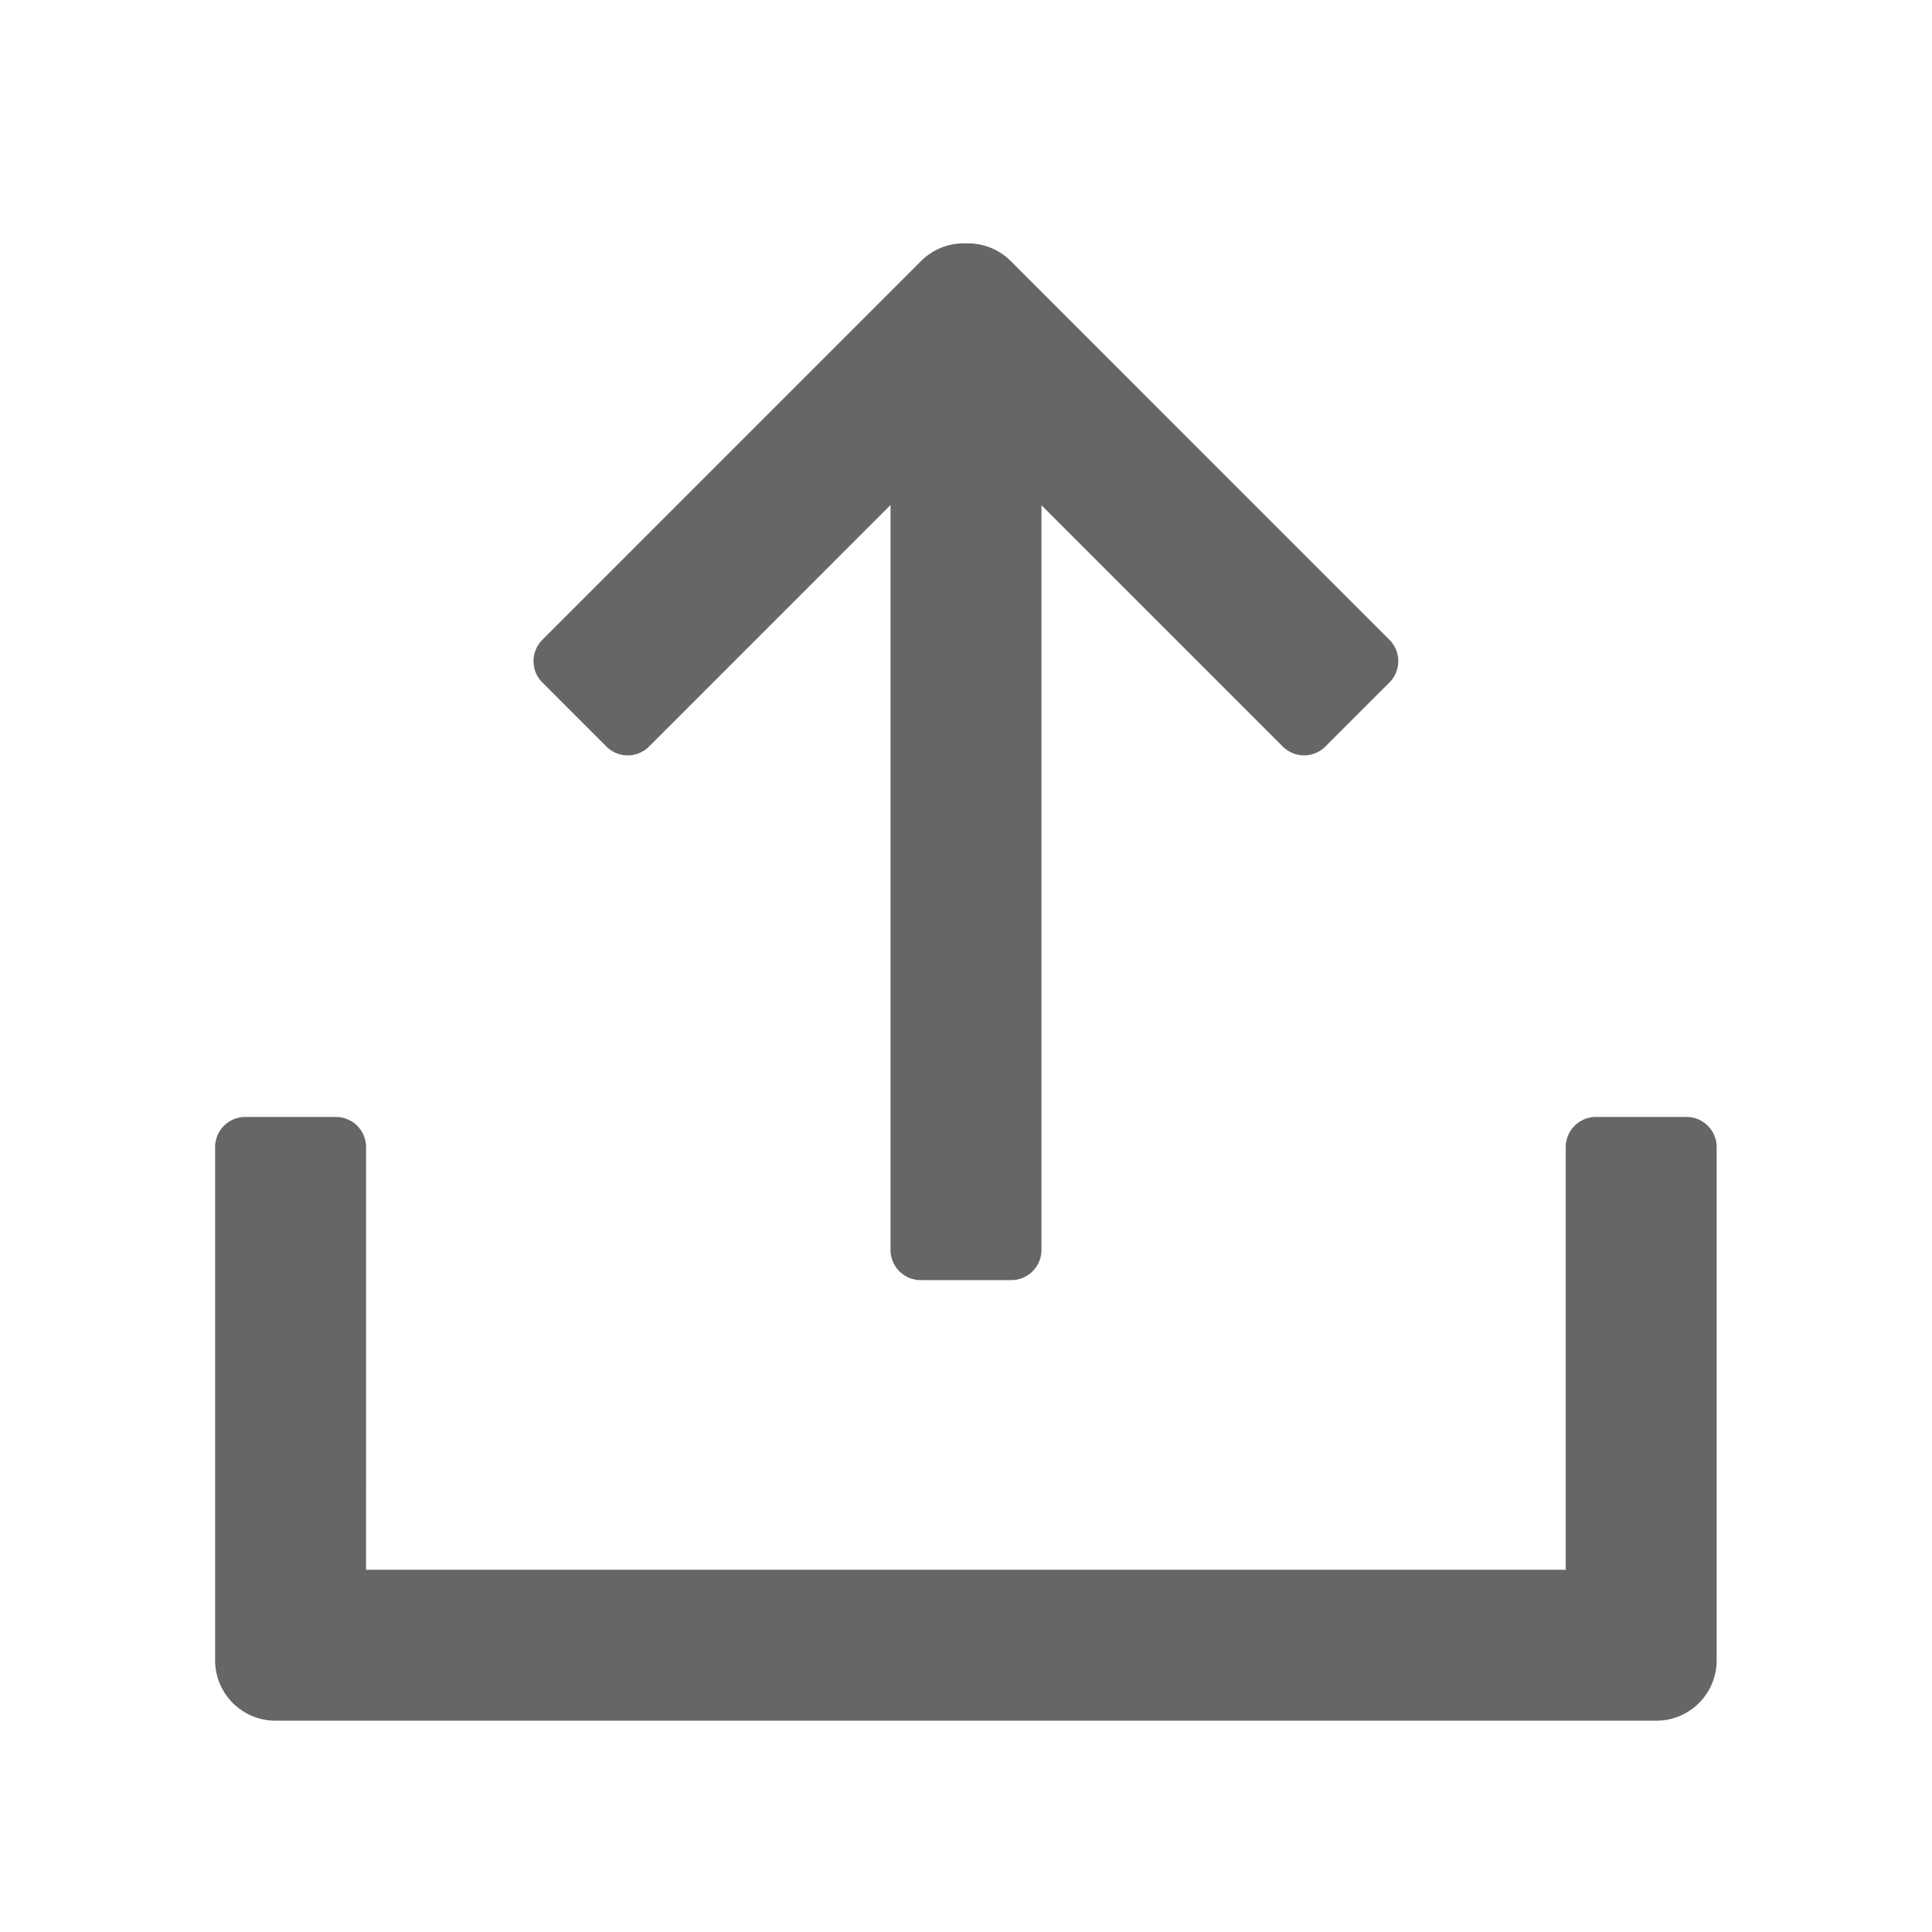 <?xml version="1.0" standalone="no"?><!DOCTYPE svg PUBLIC "-//W3C//DTD SVG 1.1//EN" "http://www.w3.org/Graphics/SVG/1.1/DTD/svg11.dtd"><svg t="1711952592553" class="icon" viewBox="0 0 1024 1024" version="1.1" xmlns="http://www.w3.org/2000/svg" p-id="5038" xmlns:xlink="http://www.w3.org/1999/xlink" width="48" height="48"><path d="M178.016 592a16 16 0 0 1 16 16l-0.016 224h635.872V608a16 16 0 0 1 16-16h48a16 16 0 0 1 16 16v272a32 32 0 0 1-29.6 31.92l-2.4 0.08H146.016a32 32 0 0 1-32-32V608a16 16 0 0 1 16-16h48zM514.368 129.024c7.76 0.32 15.424 3.424 21.344 9.344l200.72 200.736a16 16 0 0 1 0 22.624l-33.936 33.936a16 16 0 0 1-22.624 0L552 267.792v394.688a16 16 0 0 1-16 16h-48a16 16 0 0 1-16-16V267.68l-127.984 128a16 16 0 0 1-22.624 0l-33.936-33.952a16 16 0 0 1 0-22.624L488.16 138.368c5.92-5.92 13.584-9.04 21.328-9.344z" p-id="5039" fill="#666666"></path></svg>
